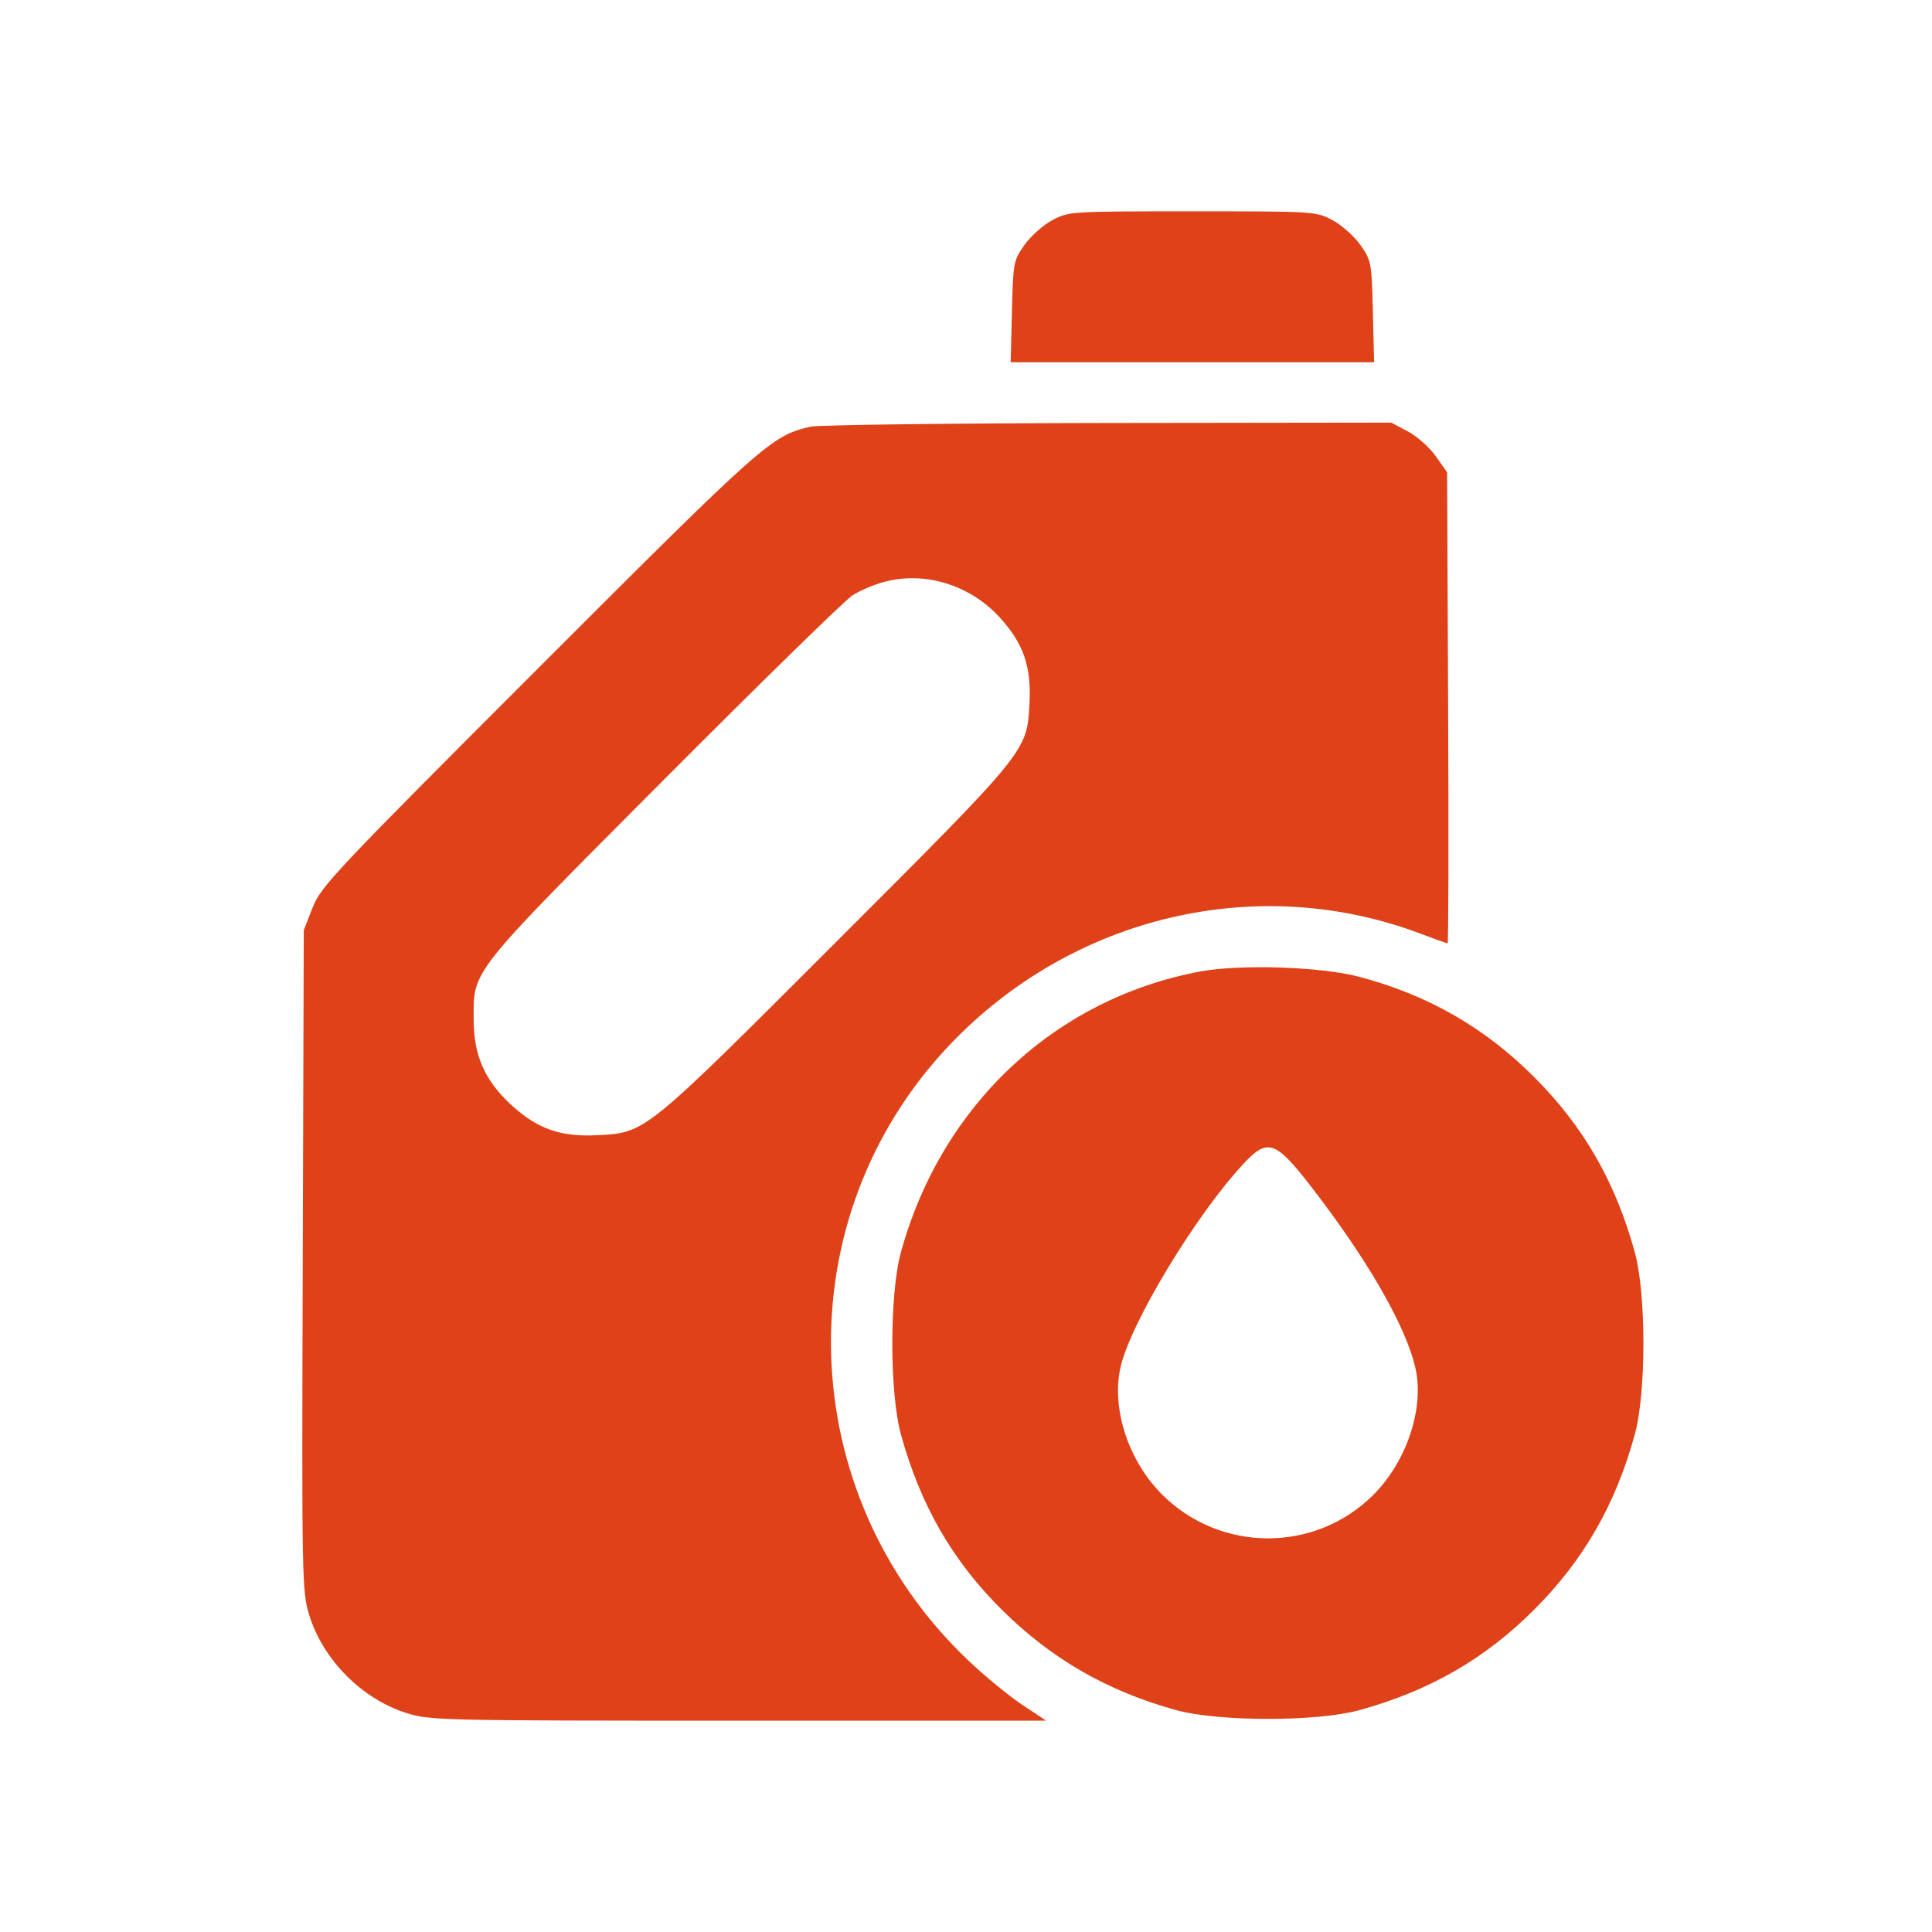 <?xml version="1.0" encoding="UTF-8"?> <svg xmlns="http://www.w3.org/2000/svg" width="47" height="47" viewBox="0 0 47 47" fill="none"><path fill-rule="evenodd" clip-rule="evenodd" d="M25.603 5.354C25.38 5.472 25.074 5.744 24.923 5.958C24.655 6.338 24.647 6.382 24.617 7.581L24.587 8.812H29.008H33.428L33.398 7.581C33.369 6.382 33.361 6.338 33.093 5.958C32.941 5.744 32.635 5.472 32.413 5.354C32.013 5.143 31.972 5.141 29.008 5.141C26.044 5.141 26.003 5.143 25.603 5.354ZM19.713 10.381C18.761 10.605 18.598 10.75 13.114 16.235C8.138 21.212 7.81 21.559 7.606 22.077L7.39 22.628L7.365 30.66C7.341 38.468 7.345 38.709 7.523 39.289C7.86 40.383 8.809 41.337 9.901 41.677C10.463 41.853 10.762 41.859 17.966 41.859H25.449L24.864 41.47C24.543 41.256 23.953 40.771 23.554 40.392C19.284 36.338 19.083 29.646 23.106 25.416C26.087 22.282 30.591 21.217 34.55 22.711C34.896 22.842 35.197 22.949 35.217 22.949C35.237 22.949 35.243 20.371 35.229 17.22L35.204 11.49L34.929 11.099C34.777 10.884 34.471 10.612 34.249 10.495L33.844 10.281L26.951 10.29C23.16 10.296 19.903 10.336 19.713 10.381ZM21.476 14.165C21.246 14.229 20.916 14.371 20.742 14.48C20.567 14.589 18.499 16.611 16.145 18.974C11.374 23.764 11.517 23.582 11.524 24.831C11.529 25.694 11.8 26.297 12.45 26.891C13.08 27.467 13.643 27.662 14.534 27.616C15.712 27.554 15.661 27.595 20.343 22.913C25.025 18.231 24.983 18.282 25.045 17.104C25.092 16.213 24.896 15.65 24.32 15.02C23.589 14.219 22.471 13.883 21.476 14.165ZM29.178 23.637C25.651 24.306 22.9 26.892 21.918 30.46C21.637 31.482 21.637 33.878 21.918 34.899C22.389 36.61 23.169 37.966 24.365 39.154C25.578 40.358 26.939 41.142 28.616 41.603C29.646 41.886 32.038 41.887 33.063 41.605C34.77 41.136 36.12 40.36 37.322 39.158C38.524 37.956 39.3 36.606 39.769 34.899C40.05 33.878 40.05 31.482 39.769 30.46C39.3 28.754 38.524 27.404 37.322 26.202C36.113 24.993 34.735 24.203 33.063 23.762C32.126 23.515 30.159 23.451 29.178 23.637ZM30.251 28.311C29.088 29.559 27.499 32.189 27.259 33.261C27.034 34.267 27.448 35.535 28.269 36.356C29.689 37.776 31.994 37.78 33.409 36.366C34.221 35.554 34.652 34.26 34.435 33.289C34.207 32.27 33.267 30.636 31.881 28.848C31.027 27.747 30.834 27.684 30.251 28.311Z" fill="#DF4218"></path></svg> 